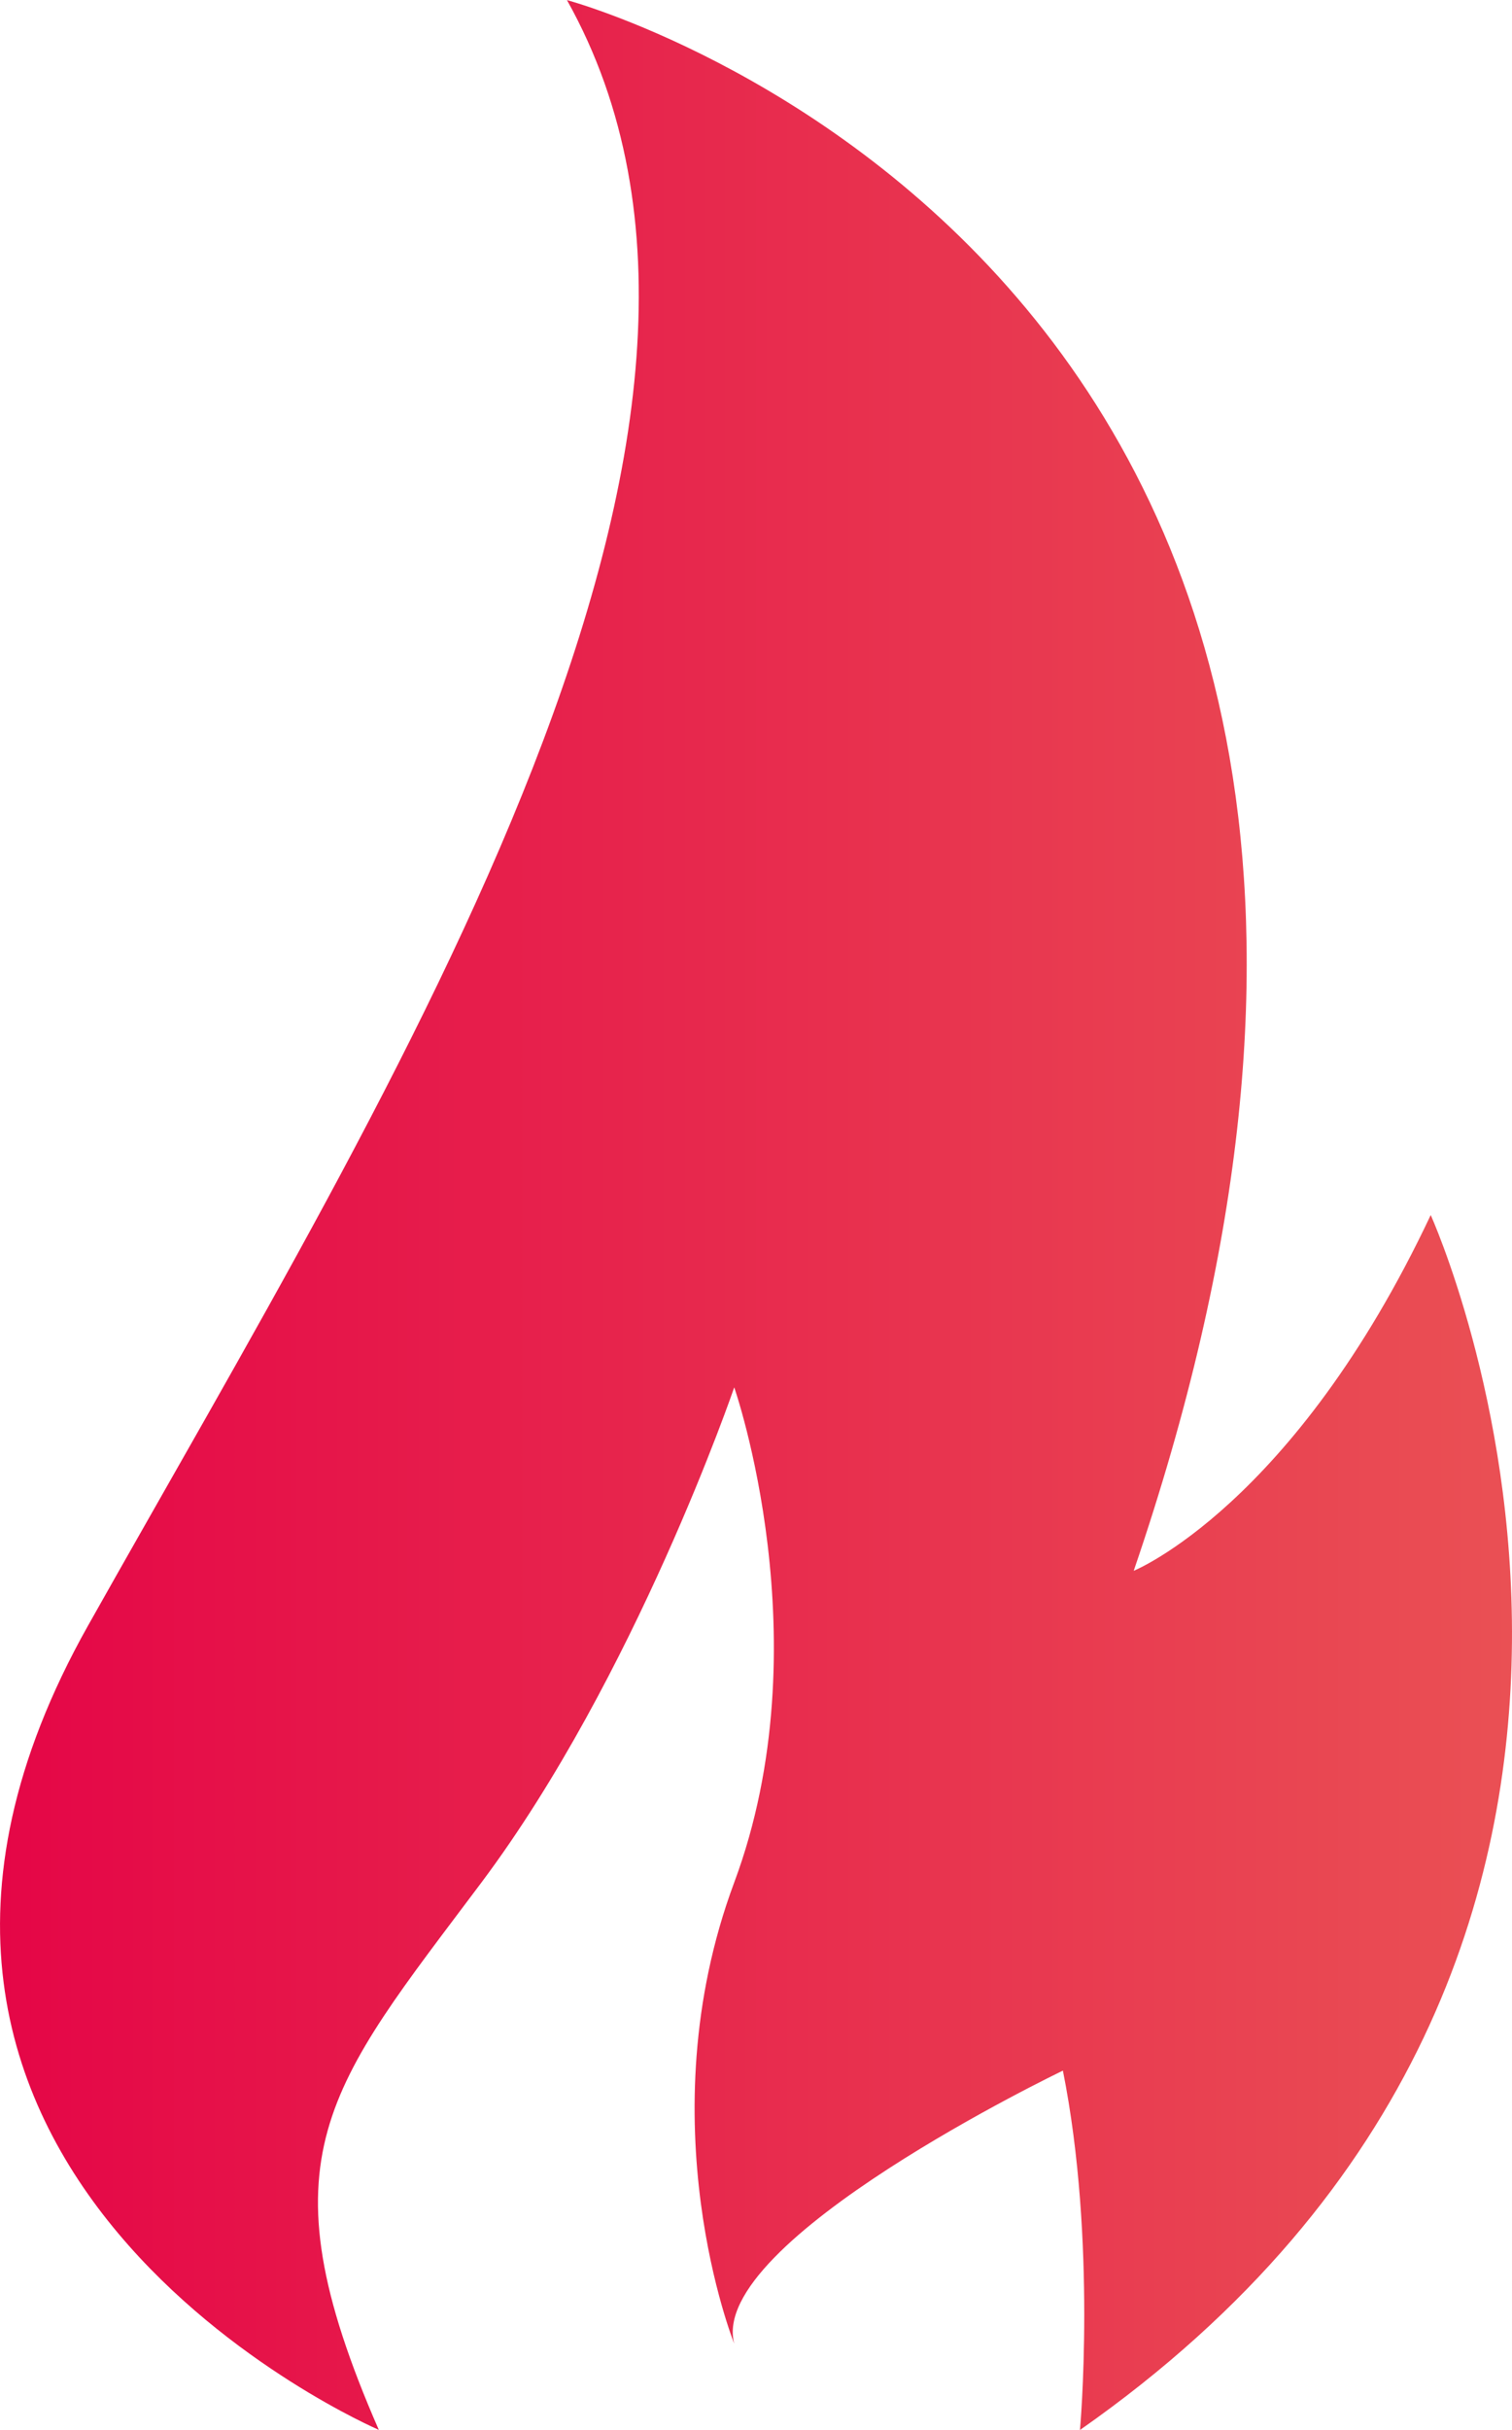 <svg xmlns="http://www.w3.org/2000/svg" xmlns:xlink="http://www.w3.org/1999/xlink" id="Warstwa_1" data-name="Warstwa 1" viewBox="0 0 293.14 470.89"><defs><style>.cls-1{fill:url(#linear-gradient);}</style><linearGradient id="linear-gradient" x1="150.74" y1="420.57" x2="443.88" y2="420.57" gradientUnits="userSpaceOnUse"><stop offset="0" stop-color="#e50647"></stop><stop offset="1" stop-color="#ea5054"></stop></linearGradient></defs><path class="cls-1" d="M224.18,656s-116.06-49.74-56.37-155.85,139.27-232.13,92.85-315c0,0,196.1,52.35,109.88,304.38,0,0,31-12.57,57.58-68.94,0,0,64.67,142.59-68,235.44,0,0,3.32-36.47-3.31-69.64,0,0-69,33.06-63.72,52.91,0,0-17.29-43,0-89.38s0-95.94,0-95.94-19.19,56.14-49,95.94S201,603,224.18,656Z" transform="translate(-150.74 -185.13)"></path></svg>